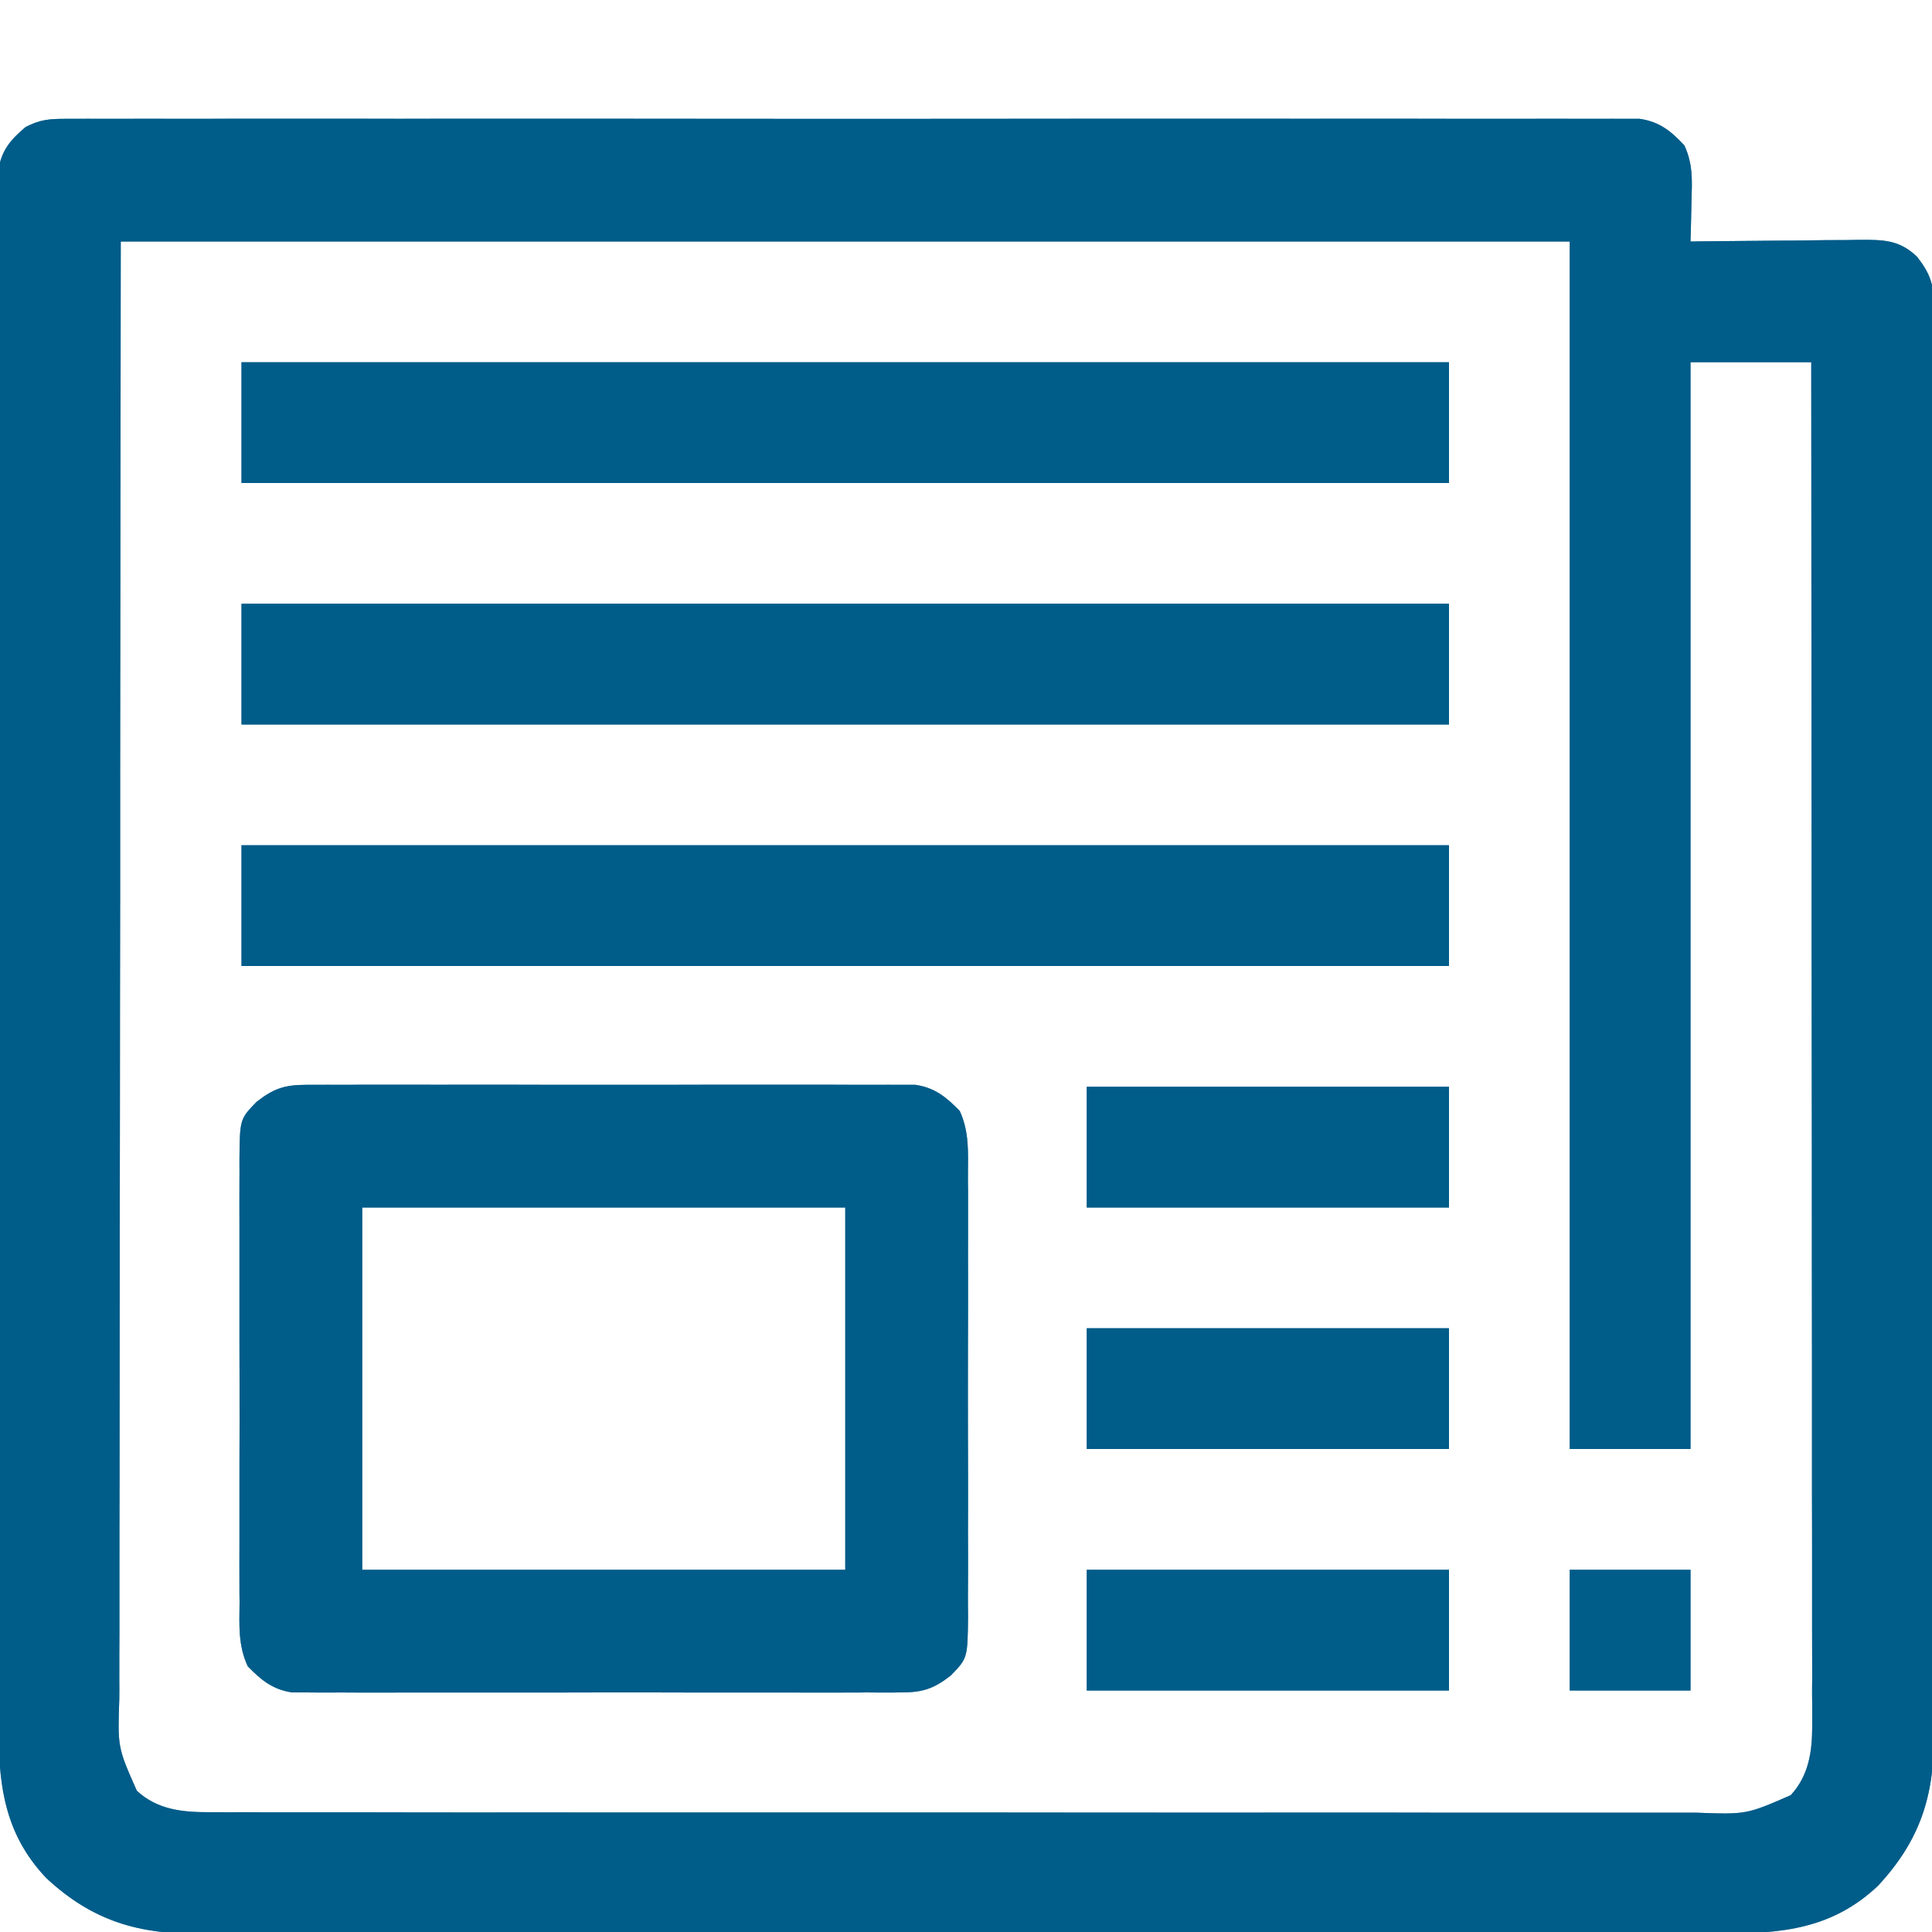 <svg xmlns="http://www.w3.org/2000/svg" width="16" height="16" viewBox="0 0 16 16" fill="none"><g clip-path="url(#clip0_5156_21199)"><path d="M0.544 0.984C0.578 0.984 0.578 0.984 0.613 0.984C0.689 0.983 0.765 0.984 0.841 0.984C0.897 0.984 0.952 0.984 1.007 0.984C1.159 0.983 1.31 0.983 1.462 0.984C1.626 0.984 1.789 0.984 1.953 0.983C2.273 0.983 2.594 0.983 2.914 0.983C3.175 0.984 3.435 0.984 3.696 0.983C3.733 0.983 3.77 0.983 3.808 0.983C3.883 0.983 3.958 0.983 4.034 0.983C4.74 0.983 5.445 0.983 6.151 0.984C6.757 0.985 7.363 0.984 7.969 0.984C8.672 0.983 9.376 0.983 10.079 0.983C10.154 0.983 10.229 0.983 10.304 0.983C10.359 0.983 10.359 0.983 10.416 0.983C10.676 0.984 10.936 0.983 11.196 0.983C11.513 0.983 11.83 0.983 12.147 0.984C12.309 0.984 12.471 0.984 12.633 0.984C12.781 0.983 12.929 0.983 13.077 0.984C13.13 0.984 13.184 0.984 13.238 0.984C13.31 0.983 13.383 0.984 13.456 0.984C13.496 0.984 13.537 0.984 13.579 0.984C13.743 1.008 13.838 1.085 13.949 1.204C14.022 1.36 14.013 1.499 14.008 1.668C14.007 1.7 14.007 1.732 14.006 1.765C14.005 1.843 14.002 1.922 14 2C14.021 2 14.041 2 14.063 1.999C14.279 1.997 14.495 1.995 14.71 1.993C14.791 1.993 14.872 1.992 14.952 1.991C15.068 1.989 15.184 1.988 15.3 1.988C15.336 1.987 15.372 1.987 15.409 1.986C15.6 1.986 15.73 1.987 15.875 2.125C15.984 2.264 16.015 2.354 16.016 2.53C16.016 2.551 16.016 2.572 16.016 2.594C16.017 2.665 16.016 2.736 16.016 2.807C16.016 2.859 16.016 2.91 16.016 2.962C16.017 3.103 16.017 3.244 16.016 3.386C16.016 3.538 16.016 3.691 16.017 3.843C16.017 4.142 16.017 4.441 16.017 4.739C16.017 4.982 16.016 5.225 16.017 5.468C16.017 5.503 16.017 5.537 16.017 5.573C16.017 5.643 16.017 5.713 16.017 5.783C16.017 6.442 16.017 7.101 16.016 7.759C16.015 8.324 16.015 8.889 16.016 9.454C16.017 10.11 16.017 10.766 16.017 11.422C16.017 11.492 16.017 11.562 16.017 11.632C16.017 11.666 16.017 11.701 16.017 11.736C16.016 11.979 16.017 12.221 16.017 12.464C16.017 12.759 16.017 13.055 16.017 13.351C16.016 13.502 16.016 13.652 16.016 13.803C16.017 13.941 16.017 14.08 16.016 14.218C16.016 14.268 16.016 14.318 16.016 14.367C16.019 14.875 15.9 15.243 15.553 15.617C15.174 15.975 14.756 16.014 14.26 16.012C14.204 16.012 14.148 16.013 14.091 16.013C13.938 16.013 13.784 16.013 13.63 16.013C13.463 16.013 13.297 16.013 13.131 16.013C12.806 16.014 12.48 16.014 12.155 16.014C11.89 16.014 11.626 16.014 11.361 16.014C11.324 16.014 11.286 16.014 11.247 16.014C11.171 16.014 11.094 16.014 11.018 16.014C10.3 16.015 9.583 16.014 8.865 16.014C8.209 16.014 7.553 16.014 6.897 16.015C6.223 16.016 5.549 16.016 4.875 16.016C4.497 16.016 4.119 16.016 3.741 16.016C3.419 16.017 3.097 16.017 2.775 16.016C2.611 16.016 2.446 16.016 2.282 16.016C2.132 16.017 1.981 16.017 1.831 16.016C1.776 16.016 1.722 16.016 1.668 16.016C1.15 16.019 0.769 15.912 0.383 15.553C0.026 15.176 -0.014 14.758 -0.012 14.264C-0.012 14.208 -0.013 14.152 -0.013 14.096C-0.013 13.944 -0.013 13.791 -0.013 13.638C-0.013 13.473 -0.013 13.308 -0.013 13.143C-0.014 12.82 -0.014 12.496 -0.014 12.173C-0.014 11.911 -0.014 11.648 -0.014 11.386C-0.014 11.348 -0.014 11.311 -0.014 11.273C-0.014 11.197 -0.014 11.121 -0.014 11.045C-0.015 10.333 -0.014 9.622 -0.014 8.91C-0.014 8.259 -0.014 7.607 -0.015 6.956C-0.016 6.287 -0.016 5.618 -0.016 4.95C-0.016 4.574 -0.016 4.199 -0.016 3.823C-0.017 3.504 -0.017 3.184 -0.016 2.865C-0.016 2.701 -0.016 2.538 -0.016 2.375C-0.017 2.226 -0.017 2.077 -0.016 1.928C-0.016 1.874 -0.016 1.82 -0.016 1.766C-0.017 1.692 -0.016 1.619 -0.016 1.546C-0.016 1.505 -0.016 1.464 -0.016 1.422C0.009 1.251 0.081 1.162 0.212 1.052C0.331 0.99 0.41 0.984 0.544 0.984ZM1 2C0.997 4.215 0.997 4.215 0.995 6.43C0.995 6.728 0.995 7.027 0.995 7.325C0.995 7.363 0.995 7.4 0.995 7.439C0.994 8.043 0.993 8.647 0.993 9.251C0.992 9.871 0.991 10.491 0.991 11.111C0.991 11.493 0.99 11.876 0.99 12.258C0.989 12.521 0.989 12.783 0.989 13.045C0.989 13.197 0.989 13.348 0.989 13.499C0.988 13.638 0.988 13.777 0.988 13.915C0.989 13.965 0.988 14.015 0.988 14.066C0.974 14.471 0.974 14.471 1.133 14.83C1.302 14.987 1.508 15.008 1.729 15.008C1.751 15.008 1.773 15.008 1.796 15.008C1.87 15.009 1.944 15.008 2.018 15.008C2.071 15.008 2.125 15.008 2.179 15.009C2.326 15.009 2.473 15.009 2.62 15.009C2.779 15.009 2.938 15.009 3.097 15.009C3.408 15.01 3.719 15.01 4.03 15.01C4.282 15.009 4.535 15.01 4.788 15.01C4.824 15.01 4.86 15.01 4.897 15.01C4.97 15.01 5.043 15.01 5.116 15.01C5.802 15.01 6.487 15.01 7.172 15.01C7.799 15.01 8.426 15.01 9.053 15.011C9.697 15.011 10.341 15.012 10.985 15.011C11.346 15.011 11.708 15.011 12.069 15.012C12.377 15.012 12.685 15.012 12.992 15.012C13.149 15.012 13.306 15.012 13.463 15.012C13.607 15.012 13.751 15.012 13.895 15.012C13.947 15.012 13.999 15.012 14.05 15.012C14.463 15.027 14.463 15.027 14.83 14.867C14.98 14.705 15.008 14.506 15.008 14.294C15.008 14.253 15.008 14.213 15.008 14.171C15.008 14.126 15.008 14.082 15.007 14.037C15.007 13.99 15.007 13.942 15.008 13.894C15.008 13.764 15.007 13.633 15.007 13.502C15.007 13.362 15.007 13.221 15.007 13.08C15.007 12.835 15.007 12.591 15.006 12.347C15.006 11.994 15.006 11.641 15.006 11.288C15.005 10.716 15.005 10.143 15.005 9.57C15.004 9.014 15.004 8.458 15.003 7.901C15.003 7.867 15.003 7.833 15.003 7.798C15.003 7.625 15.003 7.453 15.003 7.281C15.002 5.854 15.001 4.427 15 3C14.67 3 14.34 3 14 3C14 5.97 14 8.94 14 12C13.67 12 13.34 12 13 12C13 8.7 13 5.4 13 2C9.04 2 5.08 2 1 2Z" fill="#005E8B"></path><path d="M0.544 0.984C0.578 0.984 0.578 0.984 0.613 0.984C0.689 0.983 0.765 0.984 0.841 0.984C0.897 0.984 0.952 0.984 1.007 0.984C1.159 0.983 1.31 0.983 1.462 0.984C1.626 0.984 1.789 0.984 1.953 0.983C2.273 0.983 2.594 0.983 2.914 0.983C3.175 0.984 3.435 0.984 3.696 0.983C3.733 0.983 3.77 0.983 3.808 0.983C3.883 0.983 3.958 0.983 4.034 0.983C4.74 0.983 5.445 0.983 6.151 0.984C6.757 0.985 7.363 0.984 7.969 0.984C8.672 0.983 9.376 0.983 10.079 0.983C10.154 0.983 10.229 0.983 10.304 0.983C10.359 0.983 10.359 0.983 10.416 0.983C10.676 0.984 10.936 0.983 11.196 0.983C11.513 0.983 11.83 0.983 12.147 0.984C12.309 0.984 12.471 0.984 12.633 0.984C12.781 0.983 12.929 0.983 13.077 0.984C13.13 0.984 13.184 0.984 13.238 0.984C13.31 0.983 13.383 0.984 13.456 0.984C13.496 0.984 13.537 0.984 13.579 0.984C13.743 1.008 13.838 1.085 13.949 1.204C14.022 1.36 14.013 1.499 14.008 1.668C14.007 1.7 14.007 1.732 14.006 1.765C14.005 1.843 14.002 1.922 14 2C14.021 2 14.041 2 14.063 1.999C14.279 1.997 14.495 1.995 14.71 1.993C14.791 1.993 14.872 1.992 14.952 1.991C15.068 1.989 15.184 1.988 15.3 1.988C15.336 1.987 15.372 1.987 15.409 1.986C15.6 1.986 15.73 1.987 15.875 2.125C15.984 2.264 16.015 2.354 16.016 2.53C16.016 2.551 16.016 2.572 16.016 2.594C16.017 2.665 16.016 2.736 16.016 2.807C16.016 2.859 16.016 2.91 16.016 2.962C16.017 3.103 16.017 3.244 16.016 3.386C16.016 3.538 16.016 3.691 16.017 3.843C16.017 4.142 16.017 4.441 16.017 4.739C16.017 4.982 16.016 5.225 16.017 5.468C16.017 5.503 16.017 5.537 16.017 5.573C16.017 5.643 16.017 5.713 16.017 5.783C16.017 6.442 16.017 7.101 16.016 7.759C16.015 8.324 16.015 8.889 16.016 9.454C16.017 10.11 16.017 10.766 16.017 11.422C16.017 11.492 16.017 11.562 16.017 11.632C16.017 11.666 16.017 11.701 16.017 11.736C16.016 11.979 16.017 12.221 16.017 12.464C16.017 12.759 16.017 13.055 16.017 13.351C16.016 13.502 16.016 13.652 16.016 13.803C16.017 13.941 16.017 14.08 16.016 14.218C16.016 14.268 16.016 14.318 16.016 14.367C16.019 14.875 15.9 15.243 15.553 15.617C15.174 15.975 14.756 16.014 14.26 16.012C14.204 16.012 14.148 16.013 14.091 16.013C13.938 16.013 13.784 16.013 13.63 16.013C13.463 16.013 13.297 16.013 13.131 16.013C12.806 16.014 12.48 16.014 12.155 16.014C11.89 16.014 11.626 16.014 11.361 16.014C11.324 16.014 11.286 16.014 11.247 16.014C11.171 16.014 11.094 16.014 11.018 16.014C10.3 16.015 9.583 16.014 8.865 16.014C8.209 16.014 7.553 16.014 6.897 16.015C6.223 16.016 5.549 16.016 4.875 16.016C4.497 16.016 4.119 16.016 3.741 16.016C3.419 16.017 3.097 16.017 2.775 16.016C2.611 16.016 2.446 16.016 2.282 16.016C2.132 16.017 1.981 16.017 1.831 16.016C1.776 16.016 1.722 16.016 1.668 16.016C1.15 16.019 0.769 15.912 0.383 15.553C0.026 15.176 -0.014 14.758 -0.012 14.264C-0.012 14.208 -0.013 14.152 -0.013 14.096C-0.013 13.944 -0.013 13.791 -0.013 13.638C-0.013 13.473 -0.013 13.308 -0.013 13.143C-0.014 12.82 -0.014 12.496 -0.014 12.173C-0.014 11.911 -0.014 11.648 -0.014 11.386C-0.014 11.348 -0.014 11.311 -0.014 11.273C-0.014 11.197 -0.014 11.121 -0.014 11.045C-0.015 10.333 -0.014 9.622 -0.014 8.91C-0.014 8.259 -0.014 7.607 -0.015 6.956C-0.016 6.287 -0.016 5.618 -0.016 4.95C-0.016 4.574 -0.016 4.199 -0.016 3.823C-0.017 3.504 -0.017 3.184 -0.016 2.865C-0.016 2.701 -0.016 2.538 -0.016 2.375C-0.017 2.226 -0.017 2.077 -0.016 1.928C-0.016 1.874 -0.016 1.82 -0.016 1.766C-0.017 1.692 -0.016 1.619 -0.016 1.546C-0.016 1.505 -0.016 1.464 -0.016 1.422C0.009 1.251 0.081 1.162 0.212 1.052C0.331 0.99 0.41 0.984 0.544 0.984ZM1 2C0.997 4.215 0.997 4.215 0.995 6.43C0.995 6.728 0.995 7.027 0.995 7.325C0.995 7.363 0.995 7.4 0.995 7.439C0.994 8.043 0.993 8.647 0.993 9.251C0.992 9.871 0.991 10.491 0.991 11.111C0.991 11.493 0.99 11.876 0.99 12.258C0.989 12.521 0.989 12.783 0.989 13.045C0.989 13.197 0.989 13.348 0.989 13.499C0.988 13.638 0.988 13.777 0.988 13.915C0.989 13.965 0.988 14.015 0.988 14.066C0.974 14.471 0.974 14.471 1.133 14.83C1.302 14.987 1.508 15.008 1.729 15.008C1.751 15.008 1.773 15.008 1.796 15.008C1.87 15.009 1.944 15.008 2.018 15.008C2.071 15.008 2.125 15.008 2.179 15.009C2.326 15.009 2.473 15.009 2.62 15.009C2.779 15.009 2.938 15.009 3.097 15.009C3.408 15.01 3.719 15.01 4.03 15.01C4.282 15.009 4.535 15.01 4.788 15.01C4.824 15.01 4.86 15.01 4.897 15.01C4.97 15.01 5.043 15.01 5.116 15.01C5.802 15.01 6.487 15.01 7.172 15.01C7.799 15.01 8.426 15.01 9.053 15.011C9.697 15.011 10.341 15.012 10.985 15.011C11.346 15.011 11.708 15.011 12.069 15.012C12.377 15.012 12.685 15.012 12.992 15.012C13.149 15.012 13.306 15.012 13.463 15.012C13.607 15.012 13.751 15.012 13.895 15.012C13.947 15.012 13.999 15.012 14.05 15.012C14.463 15.027 14.463 15.027 14.83 14.867C14.98 14.705 15.008 14.506 15.008 14.294C15.008 14.253 15.008 14.213 15.008 14.171C15.008 14.126 15.008 14.082 15.007 14.037C15.007 13.99 15.007 13.942 15.008 13.894C15.008 13.764 15.007 13.633 15.007 13.502C15.007 13.362 15.007 13.221 15.007 13.08C15.007 12.835 15.007 12.591 15.006 12.347C15.006 11.994 15.006 11.641 15.006 11.288C15.005 10.716 15.005 10.143 15.005 9.57C15.004 9.014 15.004 8.458 15.003 7.901C15.003 7.867 15.003 7.833 15.003 7.798C15.003 7.625 15.003 7.453 15.003 7.281C15.002 5.854 15.001 4.427 15 3C14.67 3 14.34 3 14 3C14 5.97 14 8.94 14 12C13.67 12 13.34 12 13 12C13 8.7 13 5.4 13 2C9.04 2 5.08 2 1 2Z" fill="#005E8B" fill-opacity="0.2"></path><path d="M0.544 0.984C0.578 0.984 0.578 0.984 0.613 0.984C0.689 0.983 0.765 0.984 0.841 0.984C0.897 0.984 0.952 0.984 1.007 0.984C1.159 0.983 1.31 0.983 1.462 0.984C1.626 0.984 1.789 0.984 1.953 0.983C2.273 0.983 2.594 0.983 2.914 0.983C3.175 0.984 3.435 0.984 3.696 0.983C3.733 0.983 3.77 0.983 3.808 0.983C3.883 0.983 3.958 0.983 4.034 0.983C4.74 0.983 5.445 0.983 6.151 0.984C6.757 0.985 7.363 0.984 7.969 0.984C8.672 0.983 9.376 0.983 10.079 0.983C10.154 0.983 10.229 0.983 10.304 0.983C10.359 0.983 10.359 0.983 10.416 0.983C10.676 0.984 10.936 0.983 11.196 0.983C11.513 0.983 11.83 0.983 12.147 0.984C12.309 0.984 12.471 0.984 12.633 0.984C12.781 0.983 12.929 0.983 13.077 0.984C13.13 0.984 13.184 0.984 13.238 0.984C13.31 0.983 13.383 0.984 13.456 0.984C13.496 0.984 13.537 0.984 13.579 0.984C13.743 1.008 13.838 1.085 13.949 1.204C14.022 1.36 14.013 1.499 14.008 1.668C14.007 1.7 14.007 1.732 14.006 1.765C14.005 1.843 14.002 1.922 14 2C14.021 2 14.041 2 14.063 1.999C14.279 1.997 14.495 1.995 14.71 1.993C14.791 1.993 14.872 1.992 14.952 1.991C15.068 1.989 15.184 1.988 15.3 1.988C15.336 1.987 15.372 1.987 15.409 1.986C15.6 1.986 15.73 1.987 15.875 2.125C15.984 2.264 16.015 2.354 16.016 2.53C16.016 2.551 16.016 2.572 16.016 2.594C16.017 2.665 16.016 2.736 16.016 2.807C16.016 2.859 16.016 2.91 16.016 2.962C16.017 3.103 16.017 3.244 16.016 3.386C16.016 3.538 16.016 3.691 16.017 3.843C16.017 4.142 16.017 4.441 16.017 4.739C16.017 4.982 16.016 5.225 16.017 5.468C16.017 5.503 16.017 5.537 16.017 5.573C16.017 5.643 16.017 5.713 16.017 5.783C16.017 6.442 16.017 7.101 16.016 7.759C16.015 8.324 16.015 8.889 16.016 9.454C16.017 10.11 16.017 10.766 16.017 11.422C16.017 11.492 16.017 11.562 16.017 11.632C16.017 11.666 16.017 11.701 16.017 11.736C16.016 11.979 16.017 12.221 16.017 12.464C16.017 12.759 16.017 13.055 16.017 13.351C16.016 13.502 16.016 13.652 16.016 13.803C16.017 13.941 16.017 14.08 16.016 14.218C16.016 14.268 16.016 14.318 16.016 14.367C16.019 14.875 15.9 15.243 15.553 15.617C15.174 15.975 14.756 16.014 14.26 16.012C14.204 16.012 14.148 16.013 14.091 16.013C13.938 16.013 13.784 16.013 13.63 16.013C13.463 16.013 13.297 16.013 13.131 16.013C12.806 16.014 12.48 16.014 12.155 16.014C11.89 16.014 11.626 16.014 11.361 16.014C11.324 16.014 11.286 16.014 11.247 16.014C11.171 16.014 11.094 16.014 11.018 16.014C10.3 16.015 9.583 16.014 8.865 16.014C8.209 16.014 7.553 16.014 6.897 16.015C6.223 16.016 5.549 16.016 4.875 16.016C4.497 16.016 4.119 16.016 3.741 16.016C3.419 16.017 3.097 16.017 2.775 16.016C2.611 16.016 2.446 16.016 2.282 16.016C2.132 16.017 1.981 16.017 1.831 16.016C1.776 16.016 1.722 16.016 1.668 16.016C1.15 16.019 0.769 15.912 0.383 15.553C0.026 15.176 -0.014 14.758 -0.012 14.264C-0.012 14.208 -0.013 14.152 -0.013 14.096C-0.013 13.944 -0.013 13.791 -0.013 13.638C-0.013 13.473 -0.013 13.308 -0.013 13.143C-0.014 12.82 -0.014 12.496 -0.014 12.173C-0.014 11.911 -0.014 11.648 -0.014 11.386C-0.014 11.348 -0.014 11.311 -0.014 11.273C-0.014 11.197 -0.014 11.121 -0.014 11.045C-0.015 10.333 -0.014 9.622 -0.014 8.91C-0.014 8.259 -0.014 7.607 -0.015 6.956C-0.016 6.287 -0.016 5.618 -0.016 4.95C-0.016 4.574 -0.016 4.199 -0.016 3.823C-0.017 3.504 -0.017 3.184 -0.016 2.865C-0.016 2.701 -0.016 2.538 -0.016 2.375C-0.017 2.226 -0.017 2.077 -0.016 1.928C-0.016 1.874 -0.016 1.82 -0.016 1.766C-0.017 1.692 -0.016 1.619 -0.016 1.546C-0.016 1.505 -0.016 1.464 -0.016 1.422C0.009 1.251 0.081 1.162 0.212 1.052C0.331 0.99 0.41 0.984 0.544 0.984ZM1 2C0.997 4.215 0.997 4.215 0.995 6.43C0.995 6.728 0.995 7.027 0.995 7.325C0.995 7.363 0.995 7.4 0.995 7.439C0.994 8.043 0.993 8.647 0.993 9.251C0.992 9.871 0.991 10.491 0.991 11.111C0.991 11.493 0.99 11.876 0.99 12.258C0.989 12.521 0.989 12.783 0.989 13.045C0.989 13.197 0.989 13.348 0.989 13.499C0.988 13.638 0.988 13.777 0.988 13.915C0.989 13.965 0.988 14.015 0.988 14.066C0.974 14.471 0.974 14.471 1.133 14.83C1.302 14.987 1.508 15.008 1.729 15.008C1.751 15.008 1.773 15.008 1.796 15.008C1.87 15.009 1.944 15.008 2.018 15.008C2.071 15.008 2.125 15.008 2.179 15.009C2.326 15.009 2.473 15.009 2.62 15.009C2.779 15.009 2.938 15.009 3.097 15.009C3.408 15.01 3.719 15.01 4.03 15.01C4.282 15.009 4.535 15.01 4.788 15.01C4.824 15.01 4.86 15.01 4.897 15.01C4.97 15.01 5.043 15.01 5.116 15.01C5.802 15.01 6.487 15.01 7.172 15.01C7.799 15.01 8.426 15.01 9.053 15.011C9.697 15.011 10.341 15.012 10.985 15.011C11.346 15.011 11.708 15.011 12.069 15.012C12.377 15.012 12.685 15.012 12.992 15.012C13.149 15.012 13.306 15.012 13.463 15.012C13.607 15.012 13.751 15.012 13.895 15.012C13.947 15.012 13.999 15.012 14.05 15.012C14.463 15.027 14.463 15.027 14.83 14.867C14.98 14.705 15.008 14.506 15.008 14.294C15.008 14.253 15.008 14.213 15.008 14.171C15.008 14.126 15.008 14.082 15.007 14.037C15.007 13.99 15.007 13.942 15.008 13.894C15.008 13.764 15.007 13.633 15.007 13.502C15.007 13.362 15.007 13.221 15.007 13.08C15.007 12.835 15.007 12.591 15.006 12.347C15.006 11.994 15.006 11.641 15.006 11.288C15.005 10.716 15.005 10.143 15.005 9.57C15.004 9.014 15.004 8.458 15.003 7.901C15.003 7.867 15.003 7.833 15.003 7.798C15.003 7.625 15.003 7.453 15.003 7.281C15.002 5.854 15.001 4.427 15 3C14.67 3 14.34 3 14 3C14 5.97 14 8.94 14 12C13.67 12 13.34 12 13 12C13 8.7 13 5.4 13 2C9.04 2 5.08 2 1 2Z" fill="#005E8B" fill-opacity="0.2"></path><path d="M0.544 0.984C0.578 0.984 0.578 0.984 0.613 0.984C0.689 0.983 0.765 0.984 0.841 0.984C0.897 0.984 0.952 0.984 1.007 0.984C1.159 0.983 1.31 0.983 1.462 0.984C1.626 0.984 1.789 0.984 1.953 0.983C2.273 0.983 2.594 0.983 2.914 0.983C3.175 0.984 3.435 0.984 3.696 0.983C3.733 0.983 3.77 0.983 3.808 0.983C3.883 0.983 3.958 0.983 4.034 0.983C4.74 0.983 5.445 0.983 6.151 0.984C6.757 0.985 7.363 0.984 7.969 0.984C8.672 0.983 9.376 0.983 10.079 0.983C10.154 0.983 10.229 0.983 10.304 0.983C10.359 0.983 10.359 0.983 10.416 0.983C10.676 0.984 10.936 0.983 11.196 0.983C11.513 0.983 11.83 0.983 12.147 0.984C12.309 0.984 12.471 0.984 12.633 0.984C12.781 0.983 12.929 0.983 13.077 0.984C13.13 0.984 13.184 0.984 13.238 0.984C13.31 0.983 13.383 0.984 13.456 0.984C13.496 0.984 13.537 0.984 13.579 0.984C13.743 1.008 13.838 1.085 13.949 1.204C14.022 1.36 14.013 1.499 14.008 1.668C14.007 1.7 14.007 1.732 14.006 1.765C14.005 1.843 14.002 1.922 14 2C14.021 2 14.041 2 14.063 1.999C14.279 1.997 14.495 1.995 14.71 1.993C14.791 1.993 14.872 1.992 14.952 1.991C15.068 1.989 15.184 1.988 15.3 1.988C15.336 1.987 15.372 1.987 15.409 1.986C15.6 1.986 15.73 1.987 15.875 2.125C15.984 2.264 16.015 2.354 16.016 2.53C16.016 2.551 16.016 2.572 16.016 2.594C16.017 2.665 16.016 2.736 16.016 2.807C16.016 2.859 16.016 2.91 16.016 2.962C16.017 3.103 16.017 3.244 16.016 3.386C16.016 3.538 16.016 3.691 16.017 3.843C16.017 4.142 16.017 4.441 16.017 4.739C16.017 4.982 16.016 5.225 16.017 5.468C16.017 5.503 16.017 5.537 16.017 5.573C16.017 5.643 16.017 5.713 16.017 5.783C16.017 6.442 16.017 7.101 16.016 7.759C16.015 8.324 16.015 8.889 16.016 9.454C16.017 10.11 16.017 10.766 16.017 11.422C16.017 11.492 16.017 11.562 16.017 11.632C16.017 11.666 16.017 11.701 16.017 11.736C16.016 11.979 16.017 12.221 16.017 12.464C16.017 12.759 16.017 13.055 16.017 13.351C16.016 13.502 16.016 13.652 16.016 13.803C16.017 13.941 16.017 14.08 16.016 14.218C16.016 14.268 16.016 14.318 16.016 14.367C16.019 14.875 15.9 15.243 15.553 15.617C15.174 15.975 14.756 16.014 14.26 16.012C14.204 16.012 14.148 16.013 14.091 16.013C13.938 16.013 13.784 16.013 13.63 16.013C13.463 16.013 13.297 16.013 13.131 16.013C12.806 16.014 12.48 16.014 12.155 16.014C11.89 16.014 11.626 16.014 11.361 16.014C11.324 16.014 11.286 16.014 11.247 16.014C11.171 16.014 11.094 16.014 11.018 16.014C10.3 16.015 9.583 16.014 8.865 16.014C8.209 16.014 7.553 16.014 6.897 16.015C6.223 16.016 5.549 16.016 4.875 16.016C4.497 16.016 4.119 16.016 3.741 16.016C3.419 16.017 3.097 16.017 2.775 16.016C2.611 16.016 2.446 16.016 2.282 16.016C2.132 16.017 1.981 16.017 1.831 16.016C1.776 16.016 1.722 16.016 1.668 16.016C1.15 16.019 0.769 15.912 0.383 15.553C0.026 15.176 -0.014 14.758 -0.012 14.264C-0.012 14.208 -0.013 14.152 -0.013 14.096C-0.013 13.944 -0.013 13.791 -0.013 13.638C-0.013 13.473 -0.013 13.308 -0.013 13.143C-0.014 12.82 -0.014 12.496 -0.014 12.173C-0.014 11.911 -0.014 11.648 -0.014 11.386C-0.014 11.348 -0.014 11.311 -0.014 11.273C-0.014 11.197 -0.014 11.121 -0.014 11.045C-0.015 10.333 -0.014 9.622 -0.014 8.91C-0.014 8.259 -0.014 7.607 -0.015 6.956C-0.016 6.287 -0.016 5.618 -0.016 4.95C-0.016 4.574 -0.016 4.199 -0.016 3.823C-0.017 3.504 -0.017 3.184 -0.016 2.865C-0.016 2.701 -0.016 2.538 -0.016 2.375C-0.017 2.226 -0.017 2.077 -0.016 1.928C-0.016 1.874 -0.016 1.82 -0.016 1.766C-0.017 1.692 -0.016 1.619 -0.016 1.546C-0.016 1.505 -0.016 1.464 -0.016 1.422C0.009 1.251 0.081 1.162 0.212 1.052C0.331 0.99 0.41 0.984 0.544 0.984ZM1 2C0.997 4.215 0.997 4.215 0.995 6.43C0.995 6.728 0.995 7.027 0.995 7.325C0.995 7.363 0.995 7.4 0.995 7.439C0.994 8.043 0.993 8.647 0.993 9.251C0.992 9.871 0.991 10.491 0.991 11.111C0.991 11.493 0.99 11.876 0.99 12.258C0.989 12.521 0.989 12.783 0.989 13.045C0.989 13.197 0.989 13.348 0.989 13.499C0.988 13.638 0.988 13.777 0.988 13.915C0.989 13.965 0.988 14.015 0.988 14.066C0.974 14.471 0.974 14.471 1.133 14.83C1.302 14.987 1.508 15.008 1.729 15.008C1.751 15.008 1.773 15.008 1.796 15.008C1.87 15.009 1.944 15.008 2.018 15.008C2.071 15.008 2.125 15.008 2.179 15.009C2.326 15.009 2.473 15.009 2.62 15.009C2.779 15.009 2.938 15.009 3.097 15.009C3.408 15.01 3.719 15.01 4.03 15.01C4.282 15.009 4.535 15.01 4.788 15.01C4.824 15.01 4.86 15.01 4.897 15.01C4.97 15.01 5.043 15.01 5.116 15.01C5.802 15.01 6.487 15.01 7.172 15.01C7.799 15.01 8.426 15.01 9.053 15.011C9.697 15.011 10.341 15.012 10.985 15.011C11.346 15.011 11.708 15.011 12.069 15.012C12.377 15.012 12.685 15.012 12.992 15.012C13.149 15.012 13.306 15.012 13.463 15.012C13.607 15.012 13.751 15.012 13.895 15.012C13.947 15.012 13.999 15.012 14.05 15.012C14.463 15.027 14.463 15.027 14.83 14.867C14.98 14.705 15.008 14.506 15.008 14.294C15.008 14.253 15.008 14.213 15.008 14.171C15.008 14.126 15.008 14.082 15.007 14.037C15.007 13.99 15.007 13.942 15.008 13.894C15.008 13.764 15.007 13.633 15.007 13.502C15.007 13.362 15.007 13.221 15.007 13.08C15.007 12.835 15.007 12.591 15.006 12.347C15.006 11.994 15.006 11.641 15.006 11.288C15.005 10.716 15.005 10.143 15.005 9.57C15.004 9.014 15.004 8.458 15.003 7.901C15.003 7.867 15.003 7.833 15.003 7.798C15.003 7.625 15.003 7.453 15.003 7.281C15.002 5.854 15.001 4.427 15 3C14.67 3 14.34 3 14 3C14 5.97 14 8.94 14 12C13.67 12 13.34 12 13 12C13 8.7 13 5.4 13 2C9.04 2 5.08 2 1 2Z" fill="#005E8B" fill-opacity="0.2"></path><path d="M0.544 0.984C0.578 0.984 0.578 0.984 0.613 0.984C0.689 0.983 0.765 0.984 0.841 0.984C0.897 0.984 0.952 0.984 1.007 0.984C1.159 0.983 1.31 0.983 1.462 0.984C1.626 0.984 1.789 0.984 1.953 0.983C2.273 0.983 2.594 0.983 2.914 0.983C3.175 0.984 3.435 0.984 3.696 0.983C3.733 0.983 3.77 0.983 3.808 0.983C3.883 0.983 3.958 0.983 4.034 0.983C4.74 0.983 5.445 0.983 6.151 0.984C6.757 0.985 7.363 0.984 7.969 0.984C8.672 0.983 9.376 0.983 10.079 0.983C10.154 0.983 10.229 0.983 10.304 0.983C10.359 0.983 10.359 0.983 10.416 0.983C10.676 0.984 10.936 0.983 11.196 0.983C11.513 0.983 11.83 0.983 12.147 0.984C12.309 0.984 12.471 0.984 12.633 0.984C12.781 0.983 12.929 0.983 13.077 0.984C13.13 0.984 13.184 0.984 13.238 0.984C13.31 0.983 13.383 0.984 13.456 0.984C13.496 0.984 13.537 0.984 13.579 0.984C13.743 1.008 13.838 1.085 13.949 1.204C14.022 1.36 14.013 1.499 14.008 1.668C14.007 1.7 14.007 1.732 14.006 1.765C14.005 1.843 14.002 1.922 14 2C14.021 2 14.041 2 14.063 1.999C14.279 1.997 14.495 1.995 14.71 1.993C14.791 1.993 14.872 1.992 14.952 1.991C15.068 1.989 15.184 1.988 15.3 1.988C15.336 1.987 15.372 1.987 15.409 1.986C15.6 1.986 15.73 1.987 15.875 2.125C15.984 2.264 16.015 2.354 16.016 2.53C16.016 2.551 16.016 2.572 16.016 2.594C16.017 2.665 16.016 2.736 16.016 2.807C16.016 2.859 16.016 2.91 16.016 2.962C16.017 3.103 16.017 3.244 16.016 3.386C16.016 3.538 16.016 3.691 16.017 3.843C16.017 4.142 16.017 4.441 16.017 4.739C16.017 4.982 16.016 5.225 16.017 5.468C16.017 5.503 16.017 5.537 16.017 5.573C16.017 5.643 16.017 5.713 16.017 5.783C16.017 6.442 16.017 7.101 16.016 7.759C16.015 8.324 16.015 8.889 16.016 9.454C16.017 10.11 16.017 10.766 16.017 11.422C16.017 11.492 16.017 11.562 16.017 11.632C16.017 11.666 16.017 11.701 16.017 11.736C16.016 11.979 16.017 12.221 16.017 12.464C16.017 12.759 16.017 13.055 16.017 13.351C16.016 13.502 16.016 13.652 16.016 13.803C16.017 13.941 16.017 14.08 16.016 14.218C16.016 14.268 16.016 14.318 16.016 14.367C16.019 14.875 15.9 15.243 15.553 15.617C15.174 15.975 14.756 16.014 14.26 16.012C14.204 16.012 14.148 16.013 14.091 16.013C13.938 16.013 13.784 16.013 13.63 16.013C13.463 16.013 13.297 16.013 13.131 16.013C12.806 16.014 12.48 16.014 12.155 16.014C11.89 16.014 11.626 16.014 11.361 16.014C11.324 16.014 11.286 16.014 11.247 16.014C11.171 16.014 11.094 16.014 11.018 16.014C10.3 16.015 9.583 16.014 8.865 16.014C8.209 16.014 7.553 16.014 6.897 16.015C6.223 16.016 5.549 16.016 4.875 16.016C4.497 16.016 4.119 16.016 3.741 16.016C3.419 16.017 3.097 16.017 2.775 16.016C2.611 16.016 2.446 16.016 2.282 16.016C2.132 16.017 1.981 16.017 1.831 16.016C1.776 16.016 1.722 16.016 1.668 16.016C1.15 16.019 0.769 15.912 0.383 15.553C0.026 15.176 -0.014 14.758 -0.012 14.264C-0.012 14.208 -0.013 14.152 -0.013 14.096C-0.013 13.944 -0.013 13.791 -0.013 13.638C-0.013 13.473 -0.013 13.308 -0.013 13.143C-0.014 12.82 -0.014 12.496 -0.014 12.173C-0.014 11.911 -0.014 11.648 -0.014 11.386C-0.014 11.348 -0.014 11.311 -0.014 11.273C-0.014 11.197 -0.014 11.121 -0.014 11.045C-0.015 10.333 -0.014 9.622 -0.014 8.91C-0.014 8.259 -0.014 7.607 -0.015 6.956C-0.016 6.287 -0.016 5.618 -0.016 4.95C-0.016 4.574 -0.016 4.199 -0.016 3.823C-0.017 3.504 -0.017 3.184 -0.016 2.865C-0.016 2.701 -0.016 2.538 -0.016 2.375C-0.017 2.226 -0.017 2.077 -0.016 1.928C-0.016 1.874 -0.016 1.82 -0.016 1.766C-0.017 1.692 -0.016 1.619 -0.016 1.546C-0.016 1.505 -0.016 1.464 -0.016 1.422C0.009 1.251 0.081 1.162 0.212 1.052C0.331 0.99 0.41 0.984 0.544 0.984ZM1 2C0.997 4.215 0.997 4.215 0.995 6.43C0.995 6.728 0.995 7.027 0.995 7.325C0.995 7.363 0.995 7.4 0.995 7.439C0.994 8.043 0.993 8.647 0.993 9.251C0.992 9.871 0.991 10.491 0.991 11.111C0.991 11.493 0.99 11.876 0.99 12.258C0.989 12.521 0.989 12.783 0.989 13.045C0.989 13.197 0.989 13.348 0.989 13.499C0.988 13.638 0.988 13.777 0.988 13.915C0.989 13.965 0.988 14.015 0.988 14.066C0.974 14.471 0.974 14.471 1.133 14.83C1.302 14.987 1.508 15.008 1.729 15.008C1.751 15.008 1.773 15.008 1.796 15.008C1.87 15.009 1.944 15.008 2.018 15.008C2.071 15.008 2.125 15.008 2.179 15.009C2.326 15.009 2.473 15.009 2.62 15.009C2.779 15.009 2.938 15.009 3.097 15.009C3.408 15.01 3.719 15.01 4.03 15.01C4.282 15.009 4.535 15.01 4.788 15.01C4.824 15.01 4.86 15.01 4.897 15.01C4.97 15.01 5.043 15.01 5.116 15.01C5.802 15.01 6.487 15.01 7.172 15.01C7.799 15.01 8.426 15.01 9.053 15.011C9.697 15.011 10.341 15.012 10.985 15.011C11.346 15.011 11.708 15.011 12.069 15.012C12.377 15.012 12.685 15.012 12.992 15.012C13.149 15.012 13.306 15.012 13.463 15.012C13.607 15.012 13.751 15.012 13.895 15.012C13.947 15.012 13.999 15.012 14.05 15.012C14.463 15.027 14.463 15.027 14.83 14.867C14.98 14.705 15.008 14.506 15.008 14.294C15.008 14.253 15.008 14.213 15.008 14.171C15.008 14.126 15.008 14.082 15.007 14.037C15.007 13.99 15.007 13.942 15.008 13.894C15.008 13.764 15.007 13.633 15.007 13.502C15.007 13.362 15.007 13.221 15.007 13.08C15.007 12.835 15.007 12.591 15.006 12.347C15.006 11.994 15.006 11.641 15.006 11.288C15.005 10.716 15.005 10.143 15.005 9.57C15.004 9.014 15.004 8.458 15.003 7.901C15.003 7.867 15.003 7.833 15.003 7.798C15.003 7.625 15.003 7.453 15.003 7.281C15.002 5.854 15.001 4.427 15 3C14.67 3 14.34 3 14 3C14 5.97 14 8.94 14 12C13.67 12 13.34 12 13 12C13 8.7 13 5.4 13 2C9.04 2 5.08 2 1 2Z" fill="#005E8B" fill-opacity="0.2"></path><path d="M2.538 8.984C2.571 8.984 2.571 8.984 2.604 8.984C2.678 8.983 2.751 8.984 2.824 8.984C2.877 8.984 2.929 8.984 2.982 8.983C3.125 8.983 3.268 8.983 3.41 8.983C3.56 8.984 3.71 8.983 3.859 8.983C4.11 8.983 4.361 8.983 4.613 8.984C4.903 8.984 5.193 8.984 5.483 8.984C5.733 8.983 5.982 8.983 6.231 8.983C6.38 8.983 6.529 8.983 6.678 8.983C6.818 8.983 6.958 8.983 7.098 8.984C7.149 8.984 7.2 8.984 7.252 8.984C7.322 8.983 7.392 8.984 7.462 8.984C7.501 8.984 7.54 8.984 7.581 8.984C7.742 9.008 7.837 9.086 7.948 9.2C8.028 9.375 8.017 9.543 8.016 9.733C8.016 9.775 8.016 9.818 8.017 9.861C8.017 9.977 8.017 10.093 8.017 10.209C8.016 10.33 8.017 10.452 8.017 10.573C8.017 10.777 8.017 10.982 8.016 11.186C8.015 11.421 8.016 11.657 8.016 11.893C8.017 12.095 8.017 12.298 8.017 12.501C8.016 12.621 8.016 12.742 8.017 12.863C8.017 12.977 8.017 13.091 8.016 13.204C8.016 13.266 8.016 13.327 8.017 13.389C8.013 13.732 8.013 13.732 7.875 13.875C7.733 13.986 7.641 14.016 7.462 14.016C7.44 14.016 7.418 14.016 7.395 14.017C7.322 14.017 7.249 14.017 7.176 14.016C7.123 14.017 7.07 14.017 7.018 14.017C6.875 14.018 6.732 14.017 6.589 14.017C6.44 14.017 6.29 14.017 6.14 14.017C5.889 14.017 5.638 14.017 5.387 14.016C5.097 14.016 4.807 14.016 4.516 14.017C4.267 14.017 4.018 14.017 3.768 14.017C3.62 14.017 3.471 14.017 3.322 14.017C3.182 14.018 3.042 14.017 2.902 14.017C2.851 14.016 2.799 14.016 2.748 14.017C2.678 14.017 2.608 14.017 2.538 14.016C2.498 14.016 2.459 14.016 2.419 14.016C2.258 13.992 2.163 13.914 2.052 13.8C1.971 13.626 1.982 13.457 1.984 13.268C1.983 13.225 1.983 13.182 1.983 13.139C1.982 13.023 1.983 12.907 1.983 12.791C1.983 12.67 1.983 12.548 1.983 12.427C1.983 12.223 1.983 12.019 1.984 11.815C1.984 11.579 1.984 11.343 1.983 11.107C1.983 10.905 1.983 10.702 1.983 10.5C1.983 10.379 1.983 10.258 1.983 10.137C1.982 10.023 1.983 9.91 1.983 9.796C1.984 9.734 1.983 9.673 1.983 9.611C1.986 9.268 1.986 9.268 2.125 9.125C2.267 9.014 2.358 8.984 2.538 8.984ZM3 10C3 10.99 3 11.98 3 13C4.32 13 5.64 13 7 13C7 12.01 7 11.02 7 10C5.68 10 4.36 10 3 10Z" fill="#005E8B"></path><path d="M2.538 8.984C2.571 8.984 2.571 8.984 2.604 8.984C2.678 8.983 2.751 8.984 2.824 8.984C2.877 8.984 2.929 8.984 2.982 8.983C3.125 8.983 3.268 8.983 3.41 8.983C3.56 8.984 3.71 8.983 3.859 8.983C4.11 8.983 4.361 8.983 4.613 8.984C4.903 8.984 5.193 8.984 5.483 8.984C5.733 8.983 5.982 8.983 6.231 8.983C6.38 8.983 6.529 8.983 6.678 8.983C6.818 8.983 6.958 8.983 7.098 8.984C7.149 8.984 7.2 8.984 7.252 8.984C7.322 8.983 7.392 8.984 7.462 8.984C7.501 8.984 7.54 8.984 7.581 8.984C7.742 9.008 7.837 9.086 7.948 9.2C8.028 9.375 8.017 9.543 8.016 9.733C8.016 9.775 8.016 9.818 8.017 9.861C8.017 9.977 8.017 10.093 8.017 10.209C8.016 10.33 8.017 10.452 8.017 10.573C8.017 10.777 8.017 10.982 8.016 11.186C8.015 11.421 8.016 11.657 8.016 11.893C8.017 12.095 8.017 12.298 8.017 12.501C8.016 12.621 8.016 12.742 8.017 12.863C8.017 12.977 8.017 13.091 8.016 13.204C8.016 13.266 8.016 13.327 8.017 13.389C8.013 13.732 8.013 13.732 7.875 13.875C7.733 13.986 7.641 14.016 7.462 14.016C7.44 14.016 7.418 14.016 7.395 14.017C7.322 14.017 7.249 14.017 7.176 14.016C7.123 14.017 7.07 14.017 7.018 14.017C6.875 14.018 6.732 14.017 6.589 14.017C6.44 14.017 6.29 14.017 6.14 14.017C5.889 14.017 5.638 14.017 5.387 14.016C5.097 14.016 4.807 14.016 4.516 14.017C4.267 14.017 4.018 14.017 3.768 14.017C3.62 14.017 3.471 14.017 3.322 14.017C3.182 14.018 3.042 14.017 2.902 14.017C2.851 14.016 2.799 14.016 2.748 14.017C2.678 14.017 2.608 14.017 2.538 14.016C2.498 14.016 2.459 14.016 2.419 14.016C2.258 13.992 2.163 13.914 2.052 13.8C1.971 13.626 1.982 13.457 1.984 13.268C1.983 13.225 1.983 13.182 1.983 13.139C1.982 13.023 1.983 12.907 1.983 12.791C1.983 12.67 1.983 12.548 1.983 12.427C1.983 12.223 1.983 12.019 1.984 11.815C1.984 11.579 1.984 11.343 1.983 11.107C1.983 10.905 1.983 10.702 1.983 10.5C1.983 10.379 1.983 10.258 1.983 10.137C1.982 10.023 1.983 9.91 1.983 9.796C1.984 9.734 1.983 9.673 1.983 9.611C1.986 9.268 1.986 9.268 2.125 9.125C2.267 9.014 2.358 8.984 2.538 8.984ZM3 10C3 10.99 3 11.98 3 13C4.32 13 5.64 13 7 13C7 12.01 7 11.02 7 10C5.68 10 4.36 10 3 10Z" fill="#005E8B" fill-opacity="0.2"></path><path d="M2.538 8.984C2.571 8.984 2.571 8.984 2.604 8.984C2.678 8.983 2.751 8.984 2.824 8.984C2.877 8.984 2.929 8.984 2.982 8.983C3.125 8.983 3.268 8.983 3.41 8.983C3.56 8.984 3.71 8.983 3.859 8.983C4.11 8.983 4.361 8.983 4.613 8.984C4.903 8.984 5.193 8.984 5.483 8.984C5.733 8.983 5.982 8.983 6.231 8.983C6.38 8.983 6.529 8.983 6.678 8.983C6.818 8.983 6.958 8.983 7.098 8.984C7.149 8.984 7.2 8.984 7.252 8.984C7.322 8.983 7.392 8.984 7.462 8.984C7.501 8.984 7.54 8.984 7.581 8.984C7.742 9.008 7.837 9.086 7.948 9.2C8.028 9.375 8.017 9.543 8.016 9.733C8.016 9.775 8.016 9.818 8.017 9.861C8.017 9.977 8.017 10.093 8.017 10.209C8.016 10.33 8.017 10.452 8.017 10.573C8.017 10.777 8.017 10.982 8.016 11.186C8.015 11.421 8.016 11.657 8.016 11.893C8.017 12.095 8.017 12.298 8.017 12.501C8.016 12.621 8.016 12.742 8.017 12.863C8.017 12.977 8.017 13.091 8.016 13.204C8.016 13.266 8.016 13.327 8.017 13.389C8.013 13.732 8.013 13.732 7.875 13.875C7.733 13.986 7.641 14.016 7.462 14.016C7.44 14.016 7.418 14.016 7.395 14.017C7.322 14.017 7.249 14.017 7.176 14.016C7.123 14.017 7.07 14.017 7.018 14.017C6.875 14.018 6.732 14.017 6.589 14.017C6.44 14.017 6.29 14.017 6.14 14.017C5.889 14.017 5.638 14.017 5.387 14.016C5.097 14.016 4.807 14.016 4.516 14.017C4.267 14.017 4.018 14.017 3.768 14.017C3.62 14.017 3.471 14.017 3.322 14.017C3.182 14.018 3.042 14.017 2.902 14.017C2.851 14.016 2.799 14.016 2.748 14.017C2.678 14.017 2.608 14.017 2.538 14.016C2.498 14.016 2.459 14.016 2.419 14.016C2.258 13.992 2.163 13.914 2.052 13.8C1.971 13.626 1.982 13.457 1.984 13.268C1.983 13.225 1.983 13.182 1.983 13.139C1.982 13.023 1.983 12.907 1.983 12.791C1.983 12.67 1.983 12.548 1.983 12.427C1.983 12.223 1.983 12.019 1.984 11.815C1.984 11.579 1.984 11.343 1.983 11.107C1.983 10.905 1.983 10.702 1.983 10.5C1.983 10.379 1.983 10.258 1.983 10.137C1.982 10.023 1.983 9.91 1.983 9.796C1.984 9.734 1.983 9.673 1.983 9.611C1.986 9.268 1.986 9.268 2.125 9.125C2.267 9.014 2.358 8.984 2.538 8.984ZM3 10C3 10.99 3 11.98 3 13C4.32 13 5.64 13 7 13C7 12.01 7 11.02 7 10C5.68 10 4.36 10 3 10Z" fill="#005E8B" fill-opacity="0.2"></path><path d="M2.538 8.984C2.571 8.984 2.571 8.984 2.604 8.984C2.678 8.983 2.751 8.984 2.824 8.984C2.877 8.984 2.929 8.984 2.982 8.983C3.125 8.983 3.268 8.983 3.41 8.983C3.56 8.984 3.71 8.983 3.859 8.983C4.11 8.983 4.361 8.983 4.613 8.984C4.903 8.984 5.193 8.984 5.483 8.984C5.733 8.983 5.982 8.983 6.231 8.983C6.38 8.983 6.529 8.983 6.678 8.983C6.818 8.983 6.958 8.983 7.098 8.984C7.149 8.984 7.2 8.984 7.252 8.984C7.322 8.983 7.392 8.984 7.462 8.984C7.501 8.984 7.54 8.984 7.581 8.984C7.742 9.008 7.837 9.086 7.948 9.2C8.028 9.375 8.017 9.543 8.016 9.733C8.016 9.775 8.016 9.818 8.017 9.861C8.017 9.977 8.017 10.093 8.017 10.209C8.016 10.33 8.017 10.452 8.017 10.573C8.017 10.777 8.017 10.982 8.016 11.186C8.015 11.421 8.016 11.657 8.016 11.893C8.017 12.095 8.017 12.298 8.017 12.501C8.016 12.621 8.016 12.742 8.017 12.863C8.017 12.977 8.017 13.091 8.016 13.204C8.016 13.266 8.016 13.327 8.017 13.389C8.013 13.732 8.013 13.732 7.875 13.875C7.733 13.986 7.641 14.016 7.462 14.016C7.44 14.016 7.418 14.016 7.395 14.017C7.322 14.017 7.249 14.017 7.176 14.016C7.123 14.017 7.07 14.017 7.018 14.017C6.875 14.018 6.732 14.017 6.589 14.017C6.44 14.017 6.29 14.017 6.14 14.017C5.889 14.017 5.638 14.017 5.387 14.016C5.097 14.016 4.807 14.016 4.516 14.017C4.267 14.017 4.018 14.017 3.768 14.017C3.62 14.017 3.471 14.017 3.322 14.017C3.182 14.018 3.042 14.017 2.902 14.017C2.851 14.016 2.799 14.016 2.748 14.017C2.678 14.017 2.608 14.017 2.538 14.016C2.498 14.016 2.459 14.016 2.419 14.016C2.258 13.992 2.163 13.914 2.052 13.8C1.971 13.626 1.982 13.457 1.984 13.268C1.983 13.225 1.983 13.182 1.983 13.139C1.982 13.023 1.983 12.907 1.983 12.791C1.983 12.67 1.983 12.548 1.983 12.427C1.983 12.223 1.983 12.019 1.984 11.815C1.984 11.579 1.984 11.343 1.983 11.107C1.983 10.905 1.983 10.702 1.983 10.5C1.983 10.379 1.983 10.258 1.983 10.137C1.982 10.023 1.983 9.91 1.983 9.796C1.984 9.734 1.983 9.673 1.983 9.611C1.986 9.268 1.986 9.268 2.125 9.125C2.267 9.014 2.358 8.984 2.538 8.984ZM3 10C3 10.99 3 11.98 3 13C4.32 13 5.64 13 7 13C7 12.01 7 11.02 7 10C5.68 10 4.36 10 3 10Z" fill="#005E8B" fill-opacity="0.2"></path><path d="M2.538 8.984C2.571 8.984 2.571 8.984 2.604 8.984C2.678 8.983 2.751 8.984 2.824 8.984C2.877 8.984 2.929 8.984 2.982 8.983C3.125 8.983 3.268 8.983 3.41 8.983C3.56 8.984 3.71 8.983 3.859 8.983C4.11 8.983 4.361 8.983 4.613 8.984C4.903 8.984 5.193 8.984 5.483 8.984C5.733 8.983 5.982 8.983 6.231 8.983C6.38 8.983 6.529 8.983 6.678 8.983C6.818 8.983 6.958 8.983 7.098 8.984C7.149 8.984 7.2 8.984 7.252 8.984C7.322 8.983 7.392 8.984 7.462 8.984C7.501 8.984 7.54 8.984 7.581 8.984C7.742 9.008 7.837 9.086 7.948 9.2C8.028 9.375 8.017 9.543 8.016 9.733C8.016 9.775 8.016 9.818 8.017 9.861C8.017 9.977 8.017 10.093 8.017 10.209C8.016 10.33 8.017 10.452 8.017 10.573C8.017 10.777 8.017 10.982 8.016 11.186C8.015 11.421 8.016 11.657 8.016 11.893C8.017 12.095 8.017 12.298 8.017 12.501C8.016 12.621 8.016 12.742 8.017 12.863C8.017 12.977 8.017 13.091 8.016 13.204C8.016 13.266 8.016 13.327 8.017 13.389C8.013 13.732 8.013 13.732 7.875 13.875C7.733 13.986 7.641 14.016 7.462 14.016C7.44 14.016 7.418 14.016 7.395 14.017C7.322 14.017 7.249 14.017 7.176 14.016C7.123 14.017 7.07 14.017 7.018 14.017C6.875 14.018 6.732 14.017 6.589 14.017C6.44 14.017 6.29 14.017 6.14 14.017C5.889 14.017 5.638 14.017 5.387 14.016C5.097 14.016 4.807 14.016 4.516 14.017C4.267 14.017 4.018 14.017 3.768 14.017C3.62 14.017 3.471 14.017 3.322 14.017C3.182 14.018 3.042 14.017 2.902 14.017C2.851 14.016 2.799 14.016 2.748 14.017C2.678 14.017 2.608 14.017 2.538 14.016C2.498 14.016 2.459 14.016 2.419 14.016C2.258 13.992 2.163 13.914 2.052 13.8C1.971 13.626 1.982 13.457 1.984 13.268C1.983 13.225 1.983 13.182 1.983 13.139C1.982 13.023 1.983 12.907 1.983 12.791C1.983 12.67 1.983 12.548 1.983 12.427C1.983 12.223 1.983 12.019 1.984 11.815C1.984 11.579 1.984 11.343 1.983 11.107C1.983 10.905 1.983 10.702 1.983 10.5C1.983 10.379 1.983 10.258 1.983 10.137C1.982 10.023 1.983 9.91 1.983 9.796C1.984 9.734 1.983 9.673 1.983 9.611C1.986 9.268 1.986 9.268 2.125 9.125C2.267 9.014 2.358 8.984 2.538 8.984ZM3 10C3 10.99 3 11.98 3 13C4.32 13 5.64 13 7 13C7 12.01 7 11.02 7 10C5.68 10 4.36 10 3 10Z" fill="#005E8B" fill-opacity="0.2"></path><path d="M2 7C5.3 7 8.6 7 12 7C12 7.33 12 7.66 12 8C8.7 8 5.4 8 2 8C2 7.67 2 7.34 2 7Z" fill="#005E8B"></path><path d="M2 7C5.3 7 8.6 7 12 7C12 7.33 12 7.66 12 8C8.7 8 5.4 8 2 8C2 7.67 2 7.34 2 7Z" fill="#005E8B" fill-opacity="0.2"></path><path d="M2 7C5.3 7 8.6 7 12 7C12 7.33 12 7.66 12 8C8.7 8 5.4 8 2 8C2 7.67 2 7.34 2 7Z" fill="#005E8B" fill-opacity="0.2"></path><path d="M2 7C5.3 7 8.6 7 12 7C12 7.33 12 7.66 12 8C8.7 8 5.4 8 2 8C2 7.67 2 7.34 2 7Z" fill="#005E8B" fill-opacity="0.2"></path><path d="M2 7C5.3 7 8.6 7 12 7C12 7.33 12 7.66 12 8C8.7 8 5.4 8 2 8C2 7.67 2 7.34 2 7Z" fill="#005E8B" fill-opacity="0.2"></path><path d="M2 5C5.3 5 8.6 5 12 5C12 5.33 12 5.66 12 6C8.7 6 5.4 6 2 6C2 5.67 2 5.34 2 5Z" fill="#005E8B"></path><path d="M2 5C5.3 5 8.6 5 12 5C12 5.33 12 5.66 12 6C8.7 6 5.4 6 2 6C2 5.67 2 5.34 2 5Z" fill="#005E8B" fill-opacity="0.2"></path><path d="M2 5C5.3 5 8.6 5 12 5C12 5.33 12 5.66 12 6C8.7 6 5.4 6 2 6C2 5.67 2 5.34 2 5Z" fill="#005E8B" fill-opacity="0.2"></path><path d="M2 5C5.3 5 8.6 5 12 5C12 5.33 12 5.66 12 6C8.7 6 5.4 6 2 6C2 5.67 2 5.34 2 5Z" fill="#005E8B" fill-opacity="0.2"></path><path d="M2 5C5.3 5 8.6 5 12 5C12 5.33 12 5.66 12 6C8.7 6 5.4 6 2 6C2 5.67 2 5.34 2 5Z" fill="#005E8B" fill-opacity="0.2"></path><path d="M2 3C5.3 3 8.6 3 12 3C12 3.33 12 3.66 12 4C8.7 4 5.4 4 2 4C2 3.67 2 3.34 2 3Z" fill="#005E8B"></path><path d="M2 3C5.3 3 8.6 3 12 3C12 3.33 12 3.66 12 4C8.7 4 5.4 4 2 4C2 3.67 2 3.34 2 3Z" fill="#005E8B" fill-opacity="0.2"></path><path d="M2 3C5.3 3 8.6 3 12 3C12 3.33 12 3.66 12 4C8.7 4 5.4 4 2 4C2 3.67 2 3.34 2 3Z" fill="#005E8B" fill-opacity="0.2"></path><path d="M2 3C5.3 3 8.6 3 12 3C12 3.33 12 3.66 12 4C8.7 4 5.4 4 2 4C2 3.67 2 3.34 2 3Z" fill="#005E8B" fill-opacity="0.2"></path><path d="M2 3C5.3 3 8.6 3 12 3C12 3.33 12 3.66 12 4C8.7 4 5.4 4 2 4C2 3.67 2 3.34 2 3Z" fill="#005E8B" fill-opacity="0.2"></path><path d="M9 13C9.99 13 10.98 13 12 13C12 13.33 12 13.66 12 14C11.01 14 10.02 14 9 14C9 13.67 9 13.34 9 13Z" fill="#005E8B"></path><path d="M9 13C9.99 13 10.98 13 12 13C12 13.33 12 13.66 12 14C11.01 14 10.02 14 9 14C9 13.67 9 13.34 9 13Z" fill="#005E8B" fill-opacity="0.2"></path><path d="M9 13C9.99 13 10.98 13 12 13C12 13.33 12 13.66 12 14C11.01 14 10.02 14 9 14C9 13.67 9 13.34 9 13Z" fill="#005E8B" fill-opacity="0.2"></path><path d="M9 13C9.99 13 10.98 13 12 13C12 13.33 12 13.66 12 14C11.01 14 10.02 14 9 14C9 13.67 9 13.34 9 13Z" fill="#005E8B" fill-opacity="0.2"></path><path d="M9 13C9.99 13 10.98 13 12 13C12 13.33 12 13.66 12 14C11.01 14 10.02 14 9 14C9 13.67 9 13.34 9 13Z" fill="#005E8B" fill-opacity="0.2"></path><path d="M9 11C9.99 11 10.98 11 12 11C12 11.33 12 11.66 12 12C11.01 12 10.02 12 9 12C9 11.67 9 11.34 9 11Z" fill="#005E8B"></path><path d="M9 11C9.99 11 10.98 11 12 11C12 11.33 12 11.66 12 12C11.01 12 10.02 12 9 12C9 11.67 9 11.34 9 11Z" fill="#005E8B" fill-opacity="0.2"></path><path d="M9 11C9.99 11 10.98 11 12 11C12 11.33 12 11.66 12 12C11.01 12 10.02 12 9 12C9 11.67 9 11.34 9 11Z" fill="#005E8B" fill-opacity="0.2"></path><path d="M9 11C9.99 11 10.98 11 12 11C12 11.33 12 11.66 12 12C11.01 12 10.02 12 9 12C9 11.67 9 11.34 9 11Z" fill="#005E8B" fill-opacity="0.2"></path><path d="M9 11C9.99 11 10.98 11 12 11C12 11.33 12 11.66 12 12C11.01 12 10.02 12 9 12C9 11.67 9 11.34 9 11Z" fill="#005E8B" fill-opacity="0.2"></path><path d="M9 9C9.99 9 10.98 9 12 9C12 9.33 12 9.66 12 10C11.01 10 10.02 10 9 10C9 9.67 9 9.34 9 9Z" fill="#005E8B"></path><path d="M9 9C9.99 9 10.98 9 12 9C12 9.33 12 9.66 12 10C11.01 10 10.02 10 9 10C9 9.67 9 9.34 9 9Z" fill="#005E8B" fill-opacity="0.2"></path><path d="M9 9C9.99 9 10.98 9 12 9C12 9.33 12 9.66 12 10C11.01 10 10.02 10 9 10C9 9.67 9 9.34 9 9Z" fill="#005E8B" fill-opacity="0.2"></path><path d="M9 9C9.99 9 10.98 9 12 9C12 9.33 12 9.66 12 10C11.01 10 10.02 10 9 10C9 9.67 9 9.34 9 9Z" fill="#005E8B" fill-opacity="0.2"></path><path d="M9 9C9.99 9 10.98 9 12 9C12 9.33 12 9.66 12 10C11.01 10 10.02 10 9 10C9 9.67 9 9.34 9 9Z" fill="#005E8B" fill-opacity="0.2"></path><path d="M13 13C13.33 13 13.66 13 14 13C14 13.33 14 13.66 14 14C13.67 14 13.34 14 13 14C13 13.67 13 13.34 13 13Z" fill="#005E8B"></path><path d="M13 13C13.33 13 13.66 13 14 13C14 13.33 14 13.66 14 14C13.67 14 13.34 14 13 14C13 13.67 13 13.34 13 13Z" fill="#005E8B" fill-opacity="0.2"></path><path d="M13 13C13.33 13 13.66 13 14 13C14 13.33 14 13.66 14 14C13.67 14 13.34 14 13 14C13 13.67 13 13.34 13 13Z" fill="#005E8B" fill-opacity="0.2"></path><path d="M13 13C13.33 13 13.66 13 14 13C14 13.33 14 13.66 14 14C13.67 14 13.34 14 13 14C13 13.67 13 13.34 13 13Z" fill="#005E8B" fill-opacity="0.2"></path><path d="M13 13C13.33 13 13.66 13 14 13C14 13.33 14 13.66 14 14C13.67 14 13.34 14 13 14C13 13.67 13 13.34 13 13Z" fill="#005E8B" fill-opacity="0.2"></path></g><defs><clipPath id="clip0_5156_21199"><rect width="16" height="16" fill="white"></rect></clipPath></defs></svg>